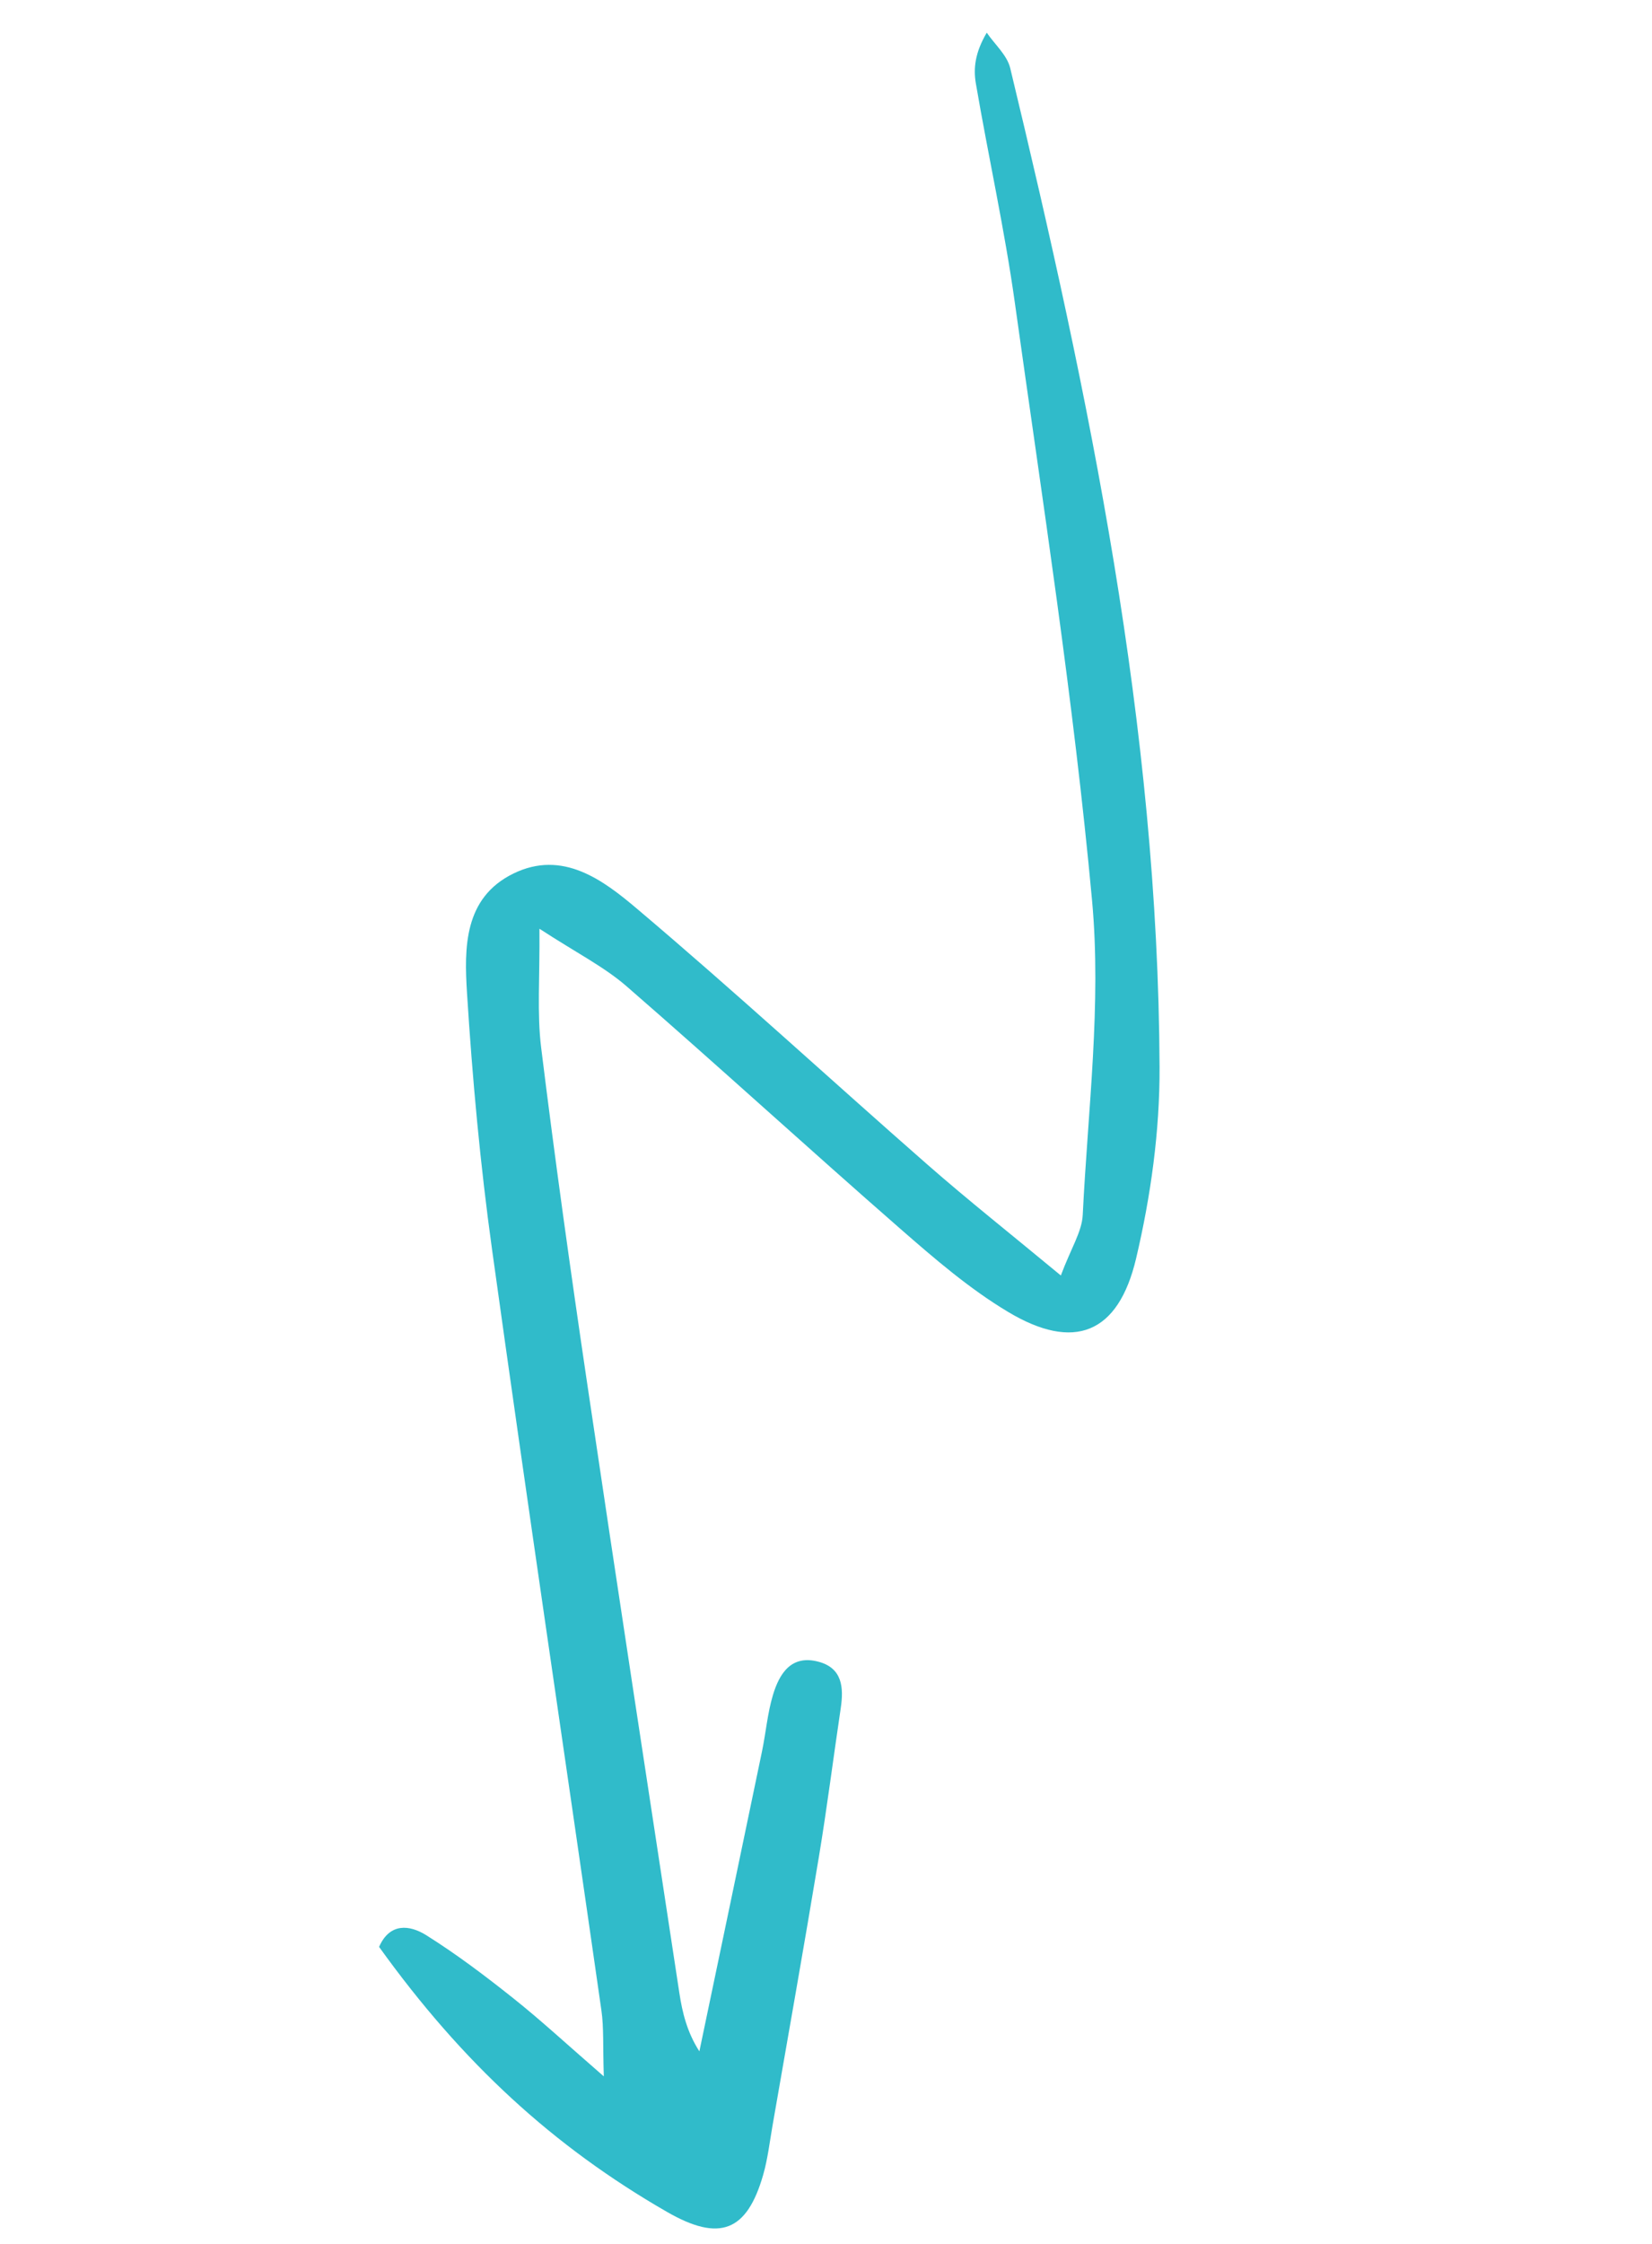 <?xml version="1.0" encoding="UTF-8"?>
<svg width="91.255px" height="123.902px" viewBox="0 0 91.255 123.902" version="1.1" xmlns="http://www.w3.org/2000/svg" xmlns:xlink="http://www.w3.org/1999/xlink">
    <title>Fill 1</title>
    <g id="Page-1" stroke="none" stroke-width="1" fill="none" fill-rule="evenodd">
        <g id="CASE-STUDY" transform="translate(-917.41, -3860.026)" fill="#30BBCA">
            <g id="Slide-1" transform="translate(0, 2981)">
                <path d="M960.38,959.884 C962.802,958.675 964.632,957.966 966.242,956.919 C971.448,953.533 976.6,950.064 981.723,946.553 C991.097,940.129 1000.439,933.655 1009.786,927.191 C1010.698,926.561 1011.555,925.854 1012.212,924.775 C1006.744,926.157 1001.276,927.536 995.81,928.925 C994.787,929.185 993.79,929.575 992.755,929.745 C991.519,929.948 990.281,929.815 989.99,928.271 C989.741,926.951 990.659,926.409 991.756,926.063 C994.399,925.229 997.024,924.334 999.679,923.544 C1004.482,922.114 1009.301,920.742 1014.114,919.349 C1015.003,919.092 1015.883,918.78 1016.79,918.619 C1020.014,918.049 1021.191,919.161 1020.963,922.492 C1020.469,929.733 1018.522,936.264 1014.785,943.204 C1013.324,943.265 1012.947,942.225 1013.063,941.143 C1013.272,939.184 1013.654,937.236 1014.081,935.31 C1014.502,933.405 1015.069,931.533 1015.768,928.914 C1014.253,929.714 1013.352,930.087 1012.562,930.623 C1000.861,938.563 989.204,946.568 977.47,954.457 C973.527,957.108 969.453,959.58 965.321,961.926 C963.16,963.153 960.682,964.391 958.275,962.515 C955.884,960.653 956.424,957.898 957.026,955.522 C958.775,948.613 960.82,941.779 962.691,934.9 C963.476,932.011 964.116,929.083 964.96,925.606 C963.355,925.76 962.281,925.618 961.425,925.984 C956.098,928.267 950.507,930.149 945.593,933.133 C936.117,938.886 927.003,945.239 917.801,951.434 C914.405,953.721 911.195,956.282 907.87,958.673 C907.184,959.166 906.36,959.464 905.085,959.362 C905.473,958.679 905.707,957.808 906.274,957.34 C920.661,945.458 935.392,934.048 952.226,925.749 C955.389,924.189 958.847,923.058 962.294,922.281 C966.48,921.337 968.407,923.125 968.045,927.34 C967.834,929.817 967.186,932.278 966.534,934.691 C964.778,941.193 962.868,947.653 961.127,954.158 C960.7,955.755 960.681,957.46 960.38,959.884" id="Fill-1" transform="translate(963.037, 940.977) rotate(116) translate(-963.037, -940.977)"></path>
            </g>
        </g>
    </g>
</svg>